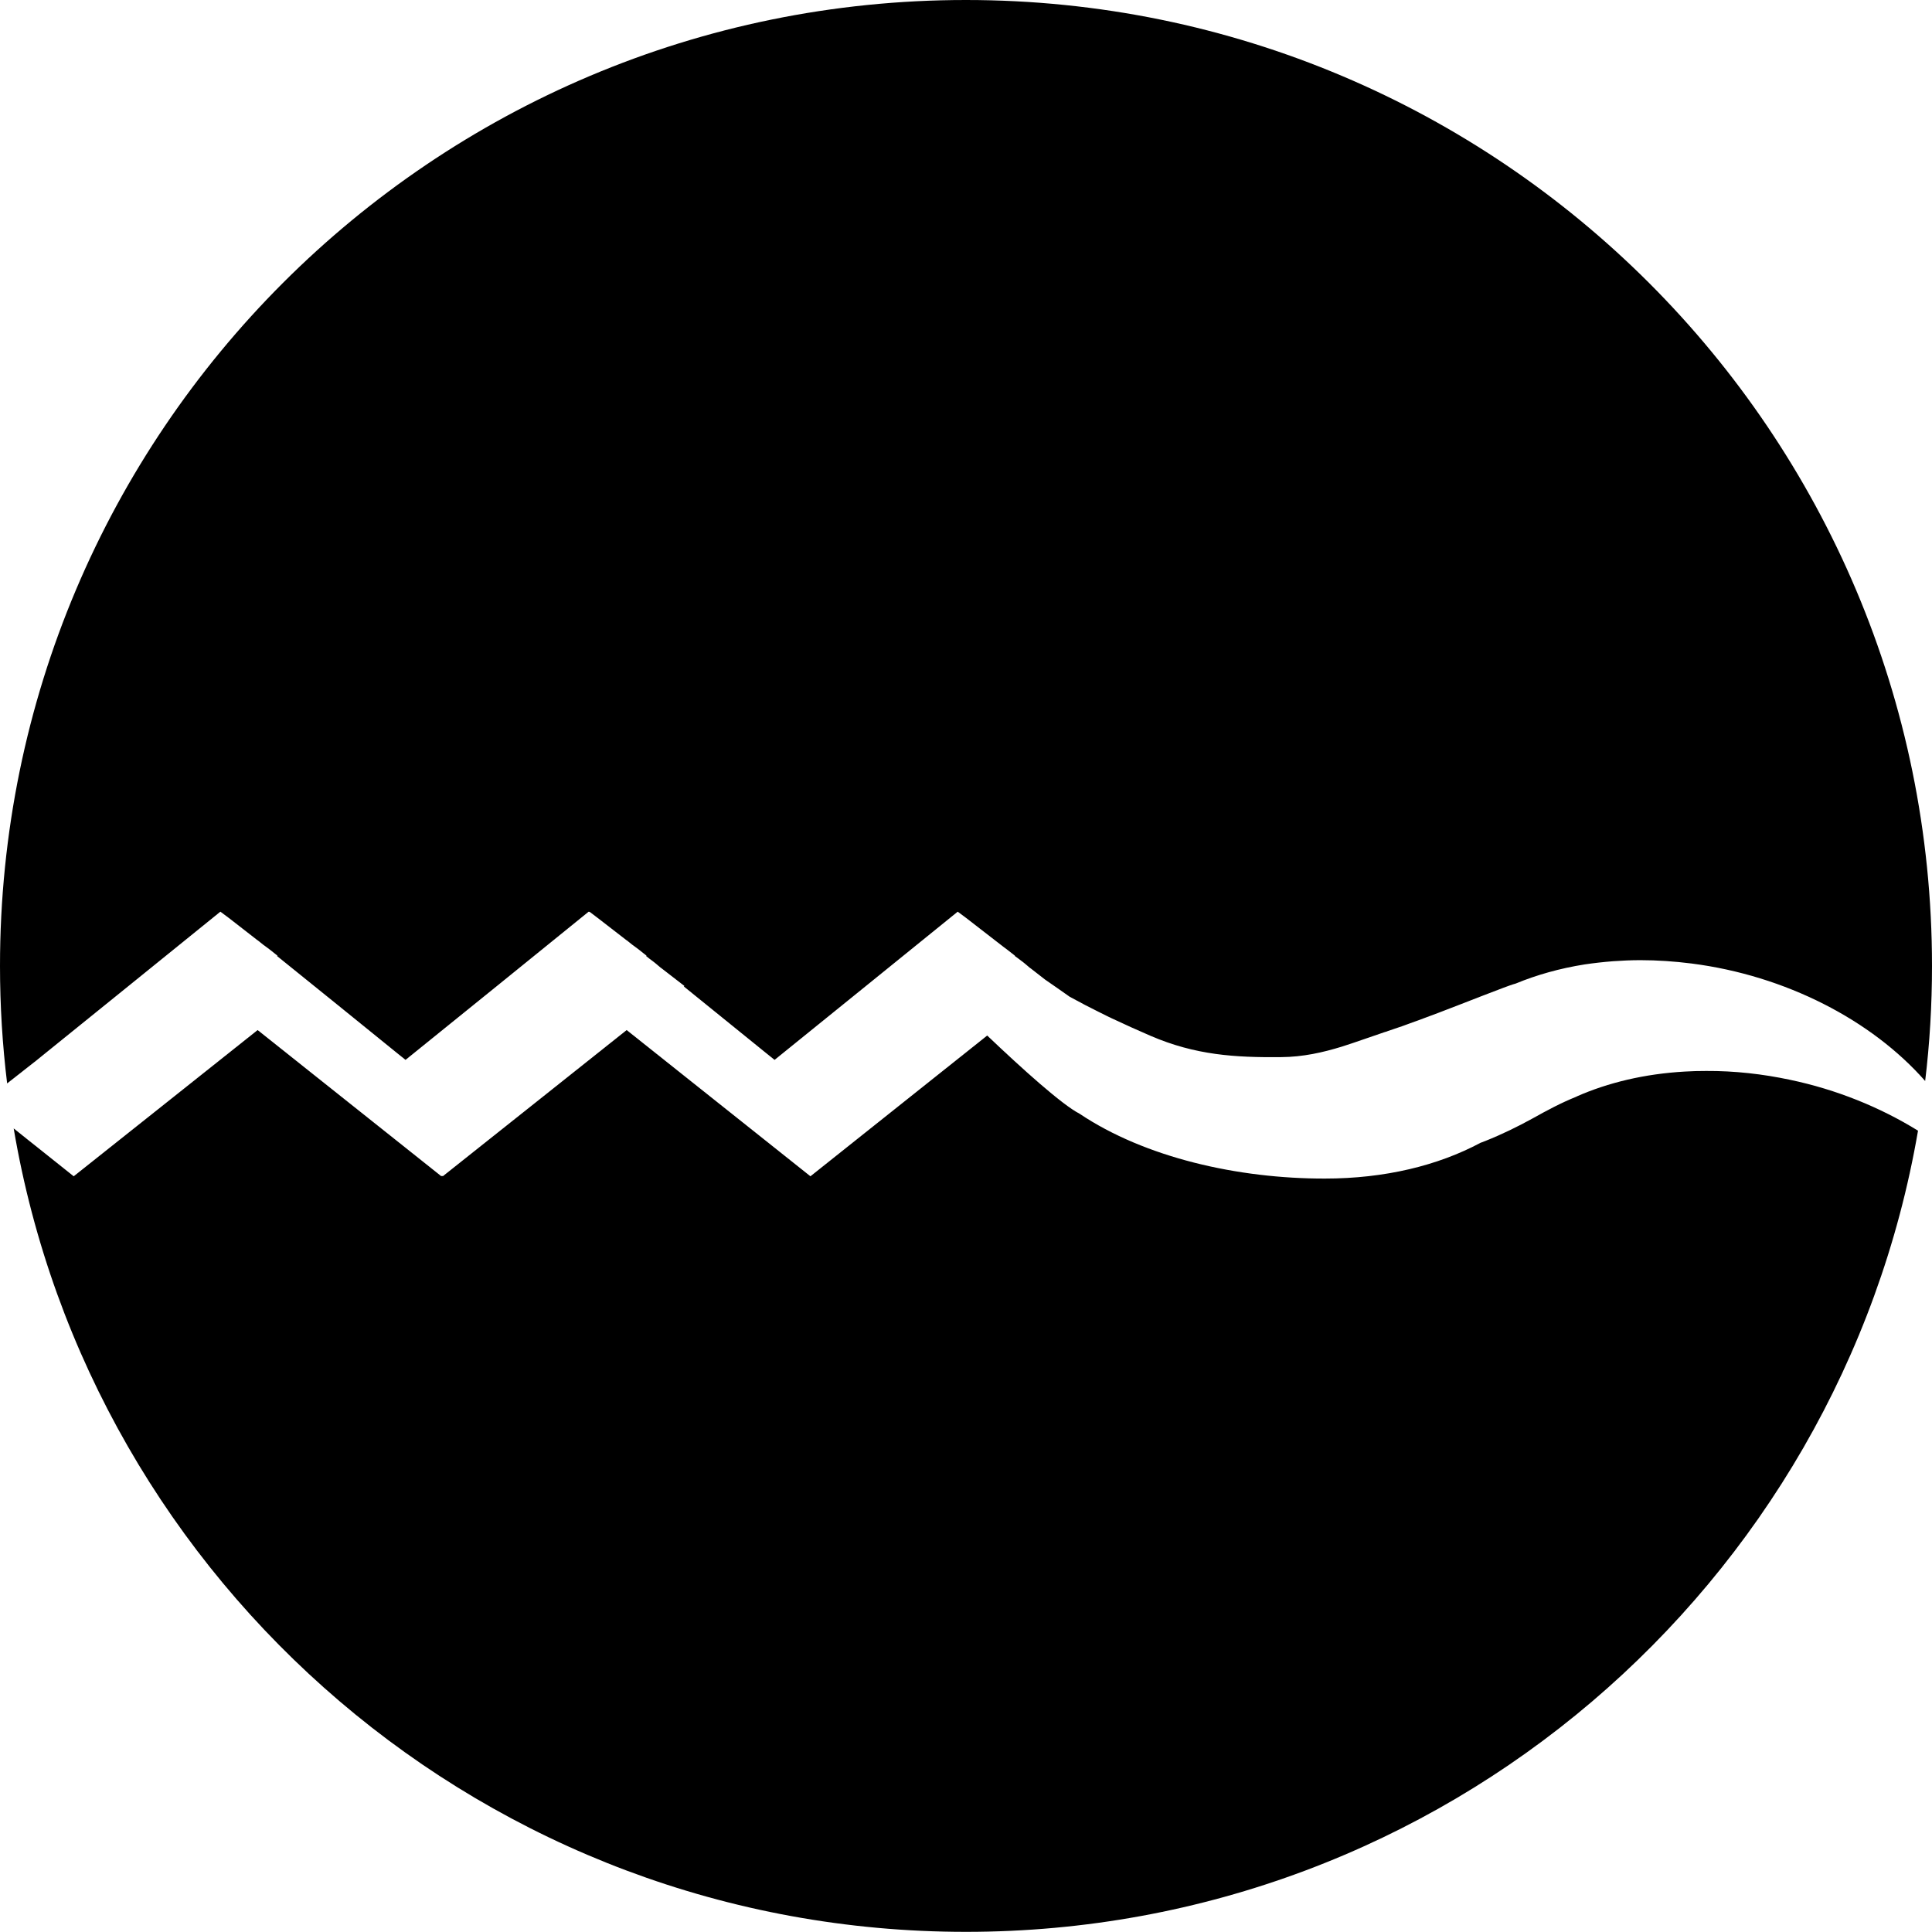 <?xml version="1.0" encoding="utf-8"?>
<!-- Generator: Adobe Illustrator 25.4.1, SVG Export Plug-In . SVG Version: 6.00 Build 0)  -->
<svg version="1.1" id="Layer_1" xmlns="http://www.w3.org/2000/svg" xmlns:xlink="http://www.w3.org/1999/xlink" x="0px" y="0px"
	 viewBox="0 0 127.11 127.1" style="enable-background:new 0 0 127.11 127.1;" xml:space="preserve">
<style type="text/css">
	.st0{fill:#FFFFFF;}
</style>
<g>
	<path d="M1.9,75.04c-0.33-0.27-0.67-0.53-1-0.8c5.08,30.01,31.2,52.86,62.65,52.86c31.4,0,57.49-22.77,62.64-52.71
		c-2.49-1.54-5.37-2.71-8.43-3.35c-1.79-0.38-3.64-0.59-5.5-0.58c-0.48,0-0.95,0.01-1.41,0.04c-2.65,0.15-5.06,0.73-7.12,1.64
		c0,0-0.01,0-0.01,0.01c-1.02,0.41-1.95,0.91-2.88,1.43c-0.98,0.54-2.02,1.05-3.1,1.48c-0.11,0.04-0.23,0.09-0.34,0.13
		c-2.79,1.49-6.28,2.35-10.23,2.35c-5.72,0.01-11.84-1.38-16.15-4.27c-1.15-0.59-3.78-2.96-6.07-5.14
		c-3.88,3.09-7.73,6.16-11.63,9.26c-0.98-0.78-1.96-1.56-2.94-2.34c-1.21-0.96-2.41-1.92-3.62-2.88c-1.84-1.46-3.68-2.93-5.53-4.4
		c-4.04,3.21-8.04,6.4-12.1,9.62c-0.01-0.01-0.03-0.02-0.05-0.04c-0.01,0.02-0.03,0.03-0.04,0.04c-0.98-0.78-1.96-1.56-2.94-2.34
		c-1.21-0.96-2.41-1.92-3.62-2.88c-1.84-1.46-3.68-2.93-5.53-4.4c-4.04,3.21-8.04,6.4-12.1,9.62c-0.8-0.64-1.62-1.29-2.42-1.93
		C2.25,75.32,2.08,75.18,1.9,75.04z"/>
	<path d="M0,63.55c0,2.62,0.16,5.2,0.47,7.73l1.95-1.53c0.02-0.01,0.03-0.03,0.05-0.04c0.01-0.01,0.01-0.01,0.01-0.01
		c4.02-3.25,8.01-6.47,12.02-9.72c0.2,0.15,0.37,0.28,0.55,0.41c0.63,0.49,1.26,0.98,1.89,1.47c0.01,0,0.01,0,0.01,0
		c0.06,0.05,0.13,0.11,0.2,0.16c0.11,0.09,0.22,0.18,0.34,0.26c0.09,0.07,0.18,0.14,0.28,0.21c0.16,0.13,0.32,0.26,0.49,0.39
		l-0.03,0.02c2.64,2.13,5.27,4.25,7.89,6.38c0.19,0.15,0.37,0.3,0.56,0.45c0.02-0.01,0.03-0.02,0.04-0.03
		c4.02-3.25,8.01-6.47,12.01-9.72c0.01,0.01,0.02,0.01,0.03,0.02c0-0.01,0.01-0.01,0.02-0.02c0.2,0.15,0.37,0.28,0.54,0.41
		c0.64,0.49,1.27,0.98,1.9,1.47c0.01,0,0.01,0,0.01,0c0.06,0.05,0.13,0.11,0.2,0.16c0.11,0.09,0.22,0.18,0.34,0.26
		c0.09,0.07,0.18,0.14,0.28,0.21c0.16,0.13,0.32,0.26,0.49,0.39l-0.03,0.02c0.07,0.05,0.13,0.11,0.2,0.16
		c0.05,0.04,0.11,0.08,0.16,0.12c0.21,0.15,0.4,0.32,0.59,0.48c0.01,0.01,0.02,0.01,0.03,0.02s0.02,0.02,0.04,0.03
		c0.5,0.39,1,0.77,1.5,1.16c-0.01,0.01-0.03,0.02-0.04,0.03c1.8,1.46,3.61,2.92,5.41,4.38c0.19,0.15,0.37,0.3,0.56,0.45
		c0.01-0.01,0.03-0.02,0.04-0.03c4.01-3.25,8.01-6.47,12.01-9.72c0.2,0.15,0.38,0.28,0.55,0.41c0.81,0.63,1.63,1.26,2.44,1.89
		c0.1,0.07,0.19,0.14,0.28,0.21c0.16,0.13,0.33,0.26,0.5,0.39l-0.02,0.01c0.13,0.1,0.27,0.19,0.39,0.29
		c0.21,0.15,0.4,0.32,0.59,0.48c0.01,0.01,0.02,0.01,0.02,0.02c0.02,0.01,0.03,0.02,0.05,0.03c0.32,0.25,0.63,0.49,0.95,0.74
		c0.54,0.37,1.08,0.75,1.62,1.13c0.34,0.18,0.67,0.36,1.01,0.54c0.53,0.27,1.06,0.54,1.59,0.8h0.01c0.04,0.02,0.09,0.04,0.14,0.07
		c0.85,0.4,1.71,0.79,2.57,1.16c2.95,1.27,5.56,1.43,8.58,1.4c1.46-0.01,2.76-0.31,4-0.69c0.95-0.3,1.87-0.64,2.8-0.95
		c0.07-0.02,0.14-0.04,0.2-0.06c0-0.01,0-0.01,0.01-0.01c0.65-0.21,1.29-0.44,1.93-0.68c0,0,0,0,0.01,0c1.92-0.7,3.79-1.46,5.7-2.18
		c0.26-0.09,0.52-0.2,0.79-0.27c1.38-0.57,2.9-1,4.54-1.26c0.61-0.09,1.23-0.16,1.87-0.21c0.58-0.04,1.18-0.07,1.79-0.07
		c1.13,0,2.26,0.08,3.37,0.22c6.18,0.79,11.85,3.72,15.37,7.73c0.3-2.48,0.45-5.01,0.45-7.57C127.11,28.45,98.65,0,63.55,0
		C28.46,0,0,28.45,0,63.55z"/>
</g>
</svg>
